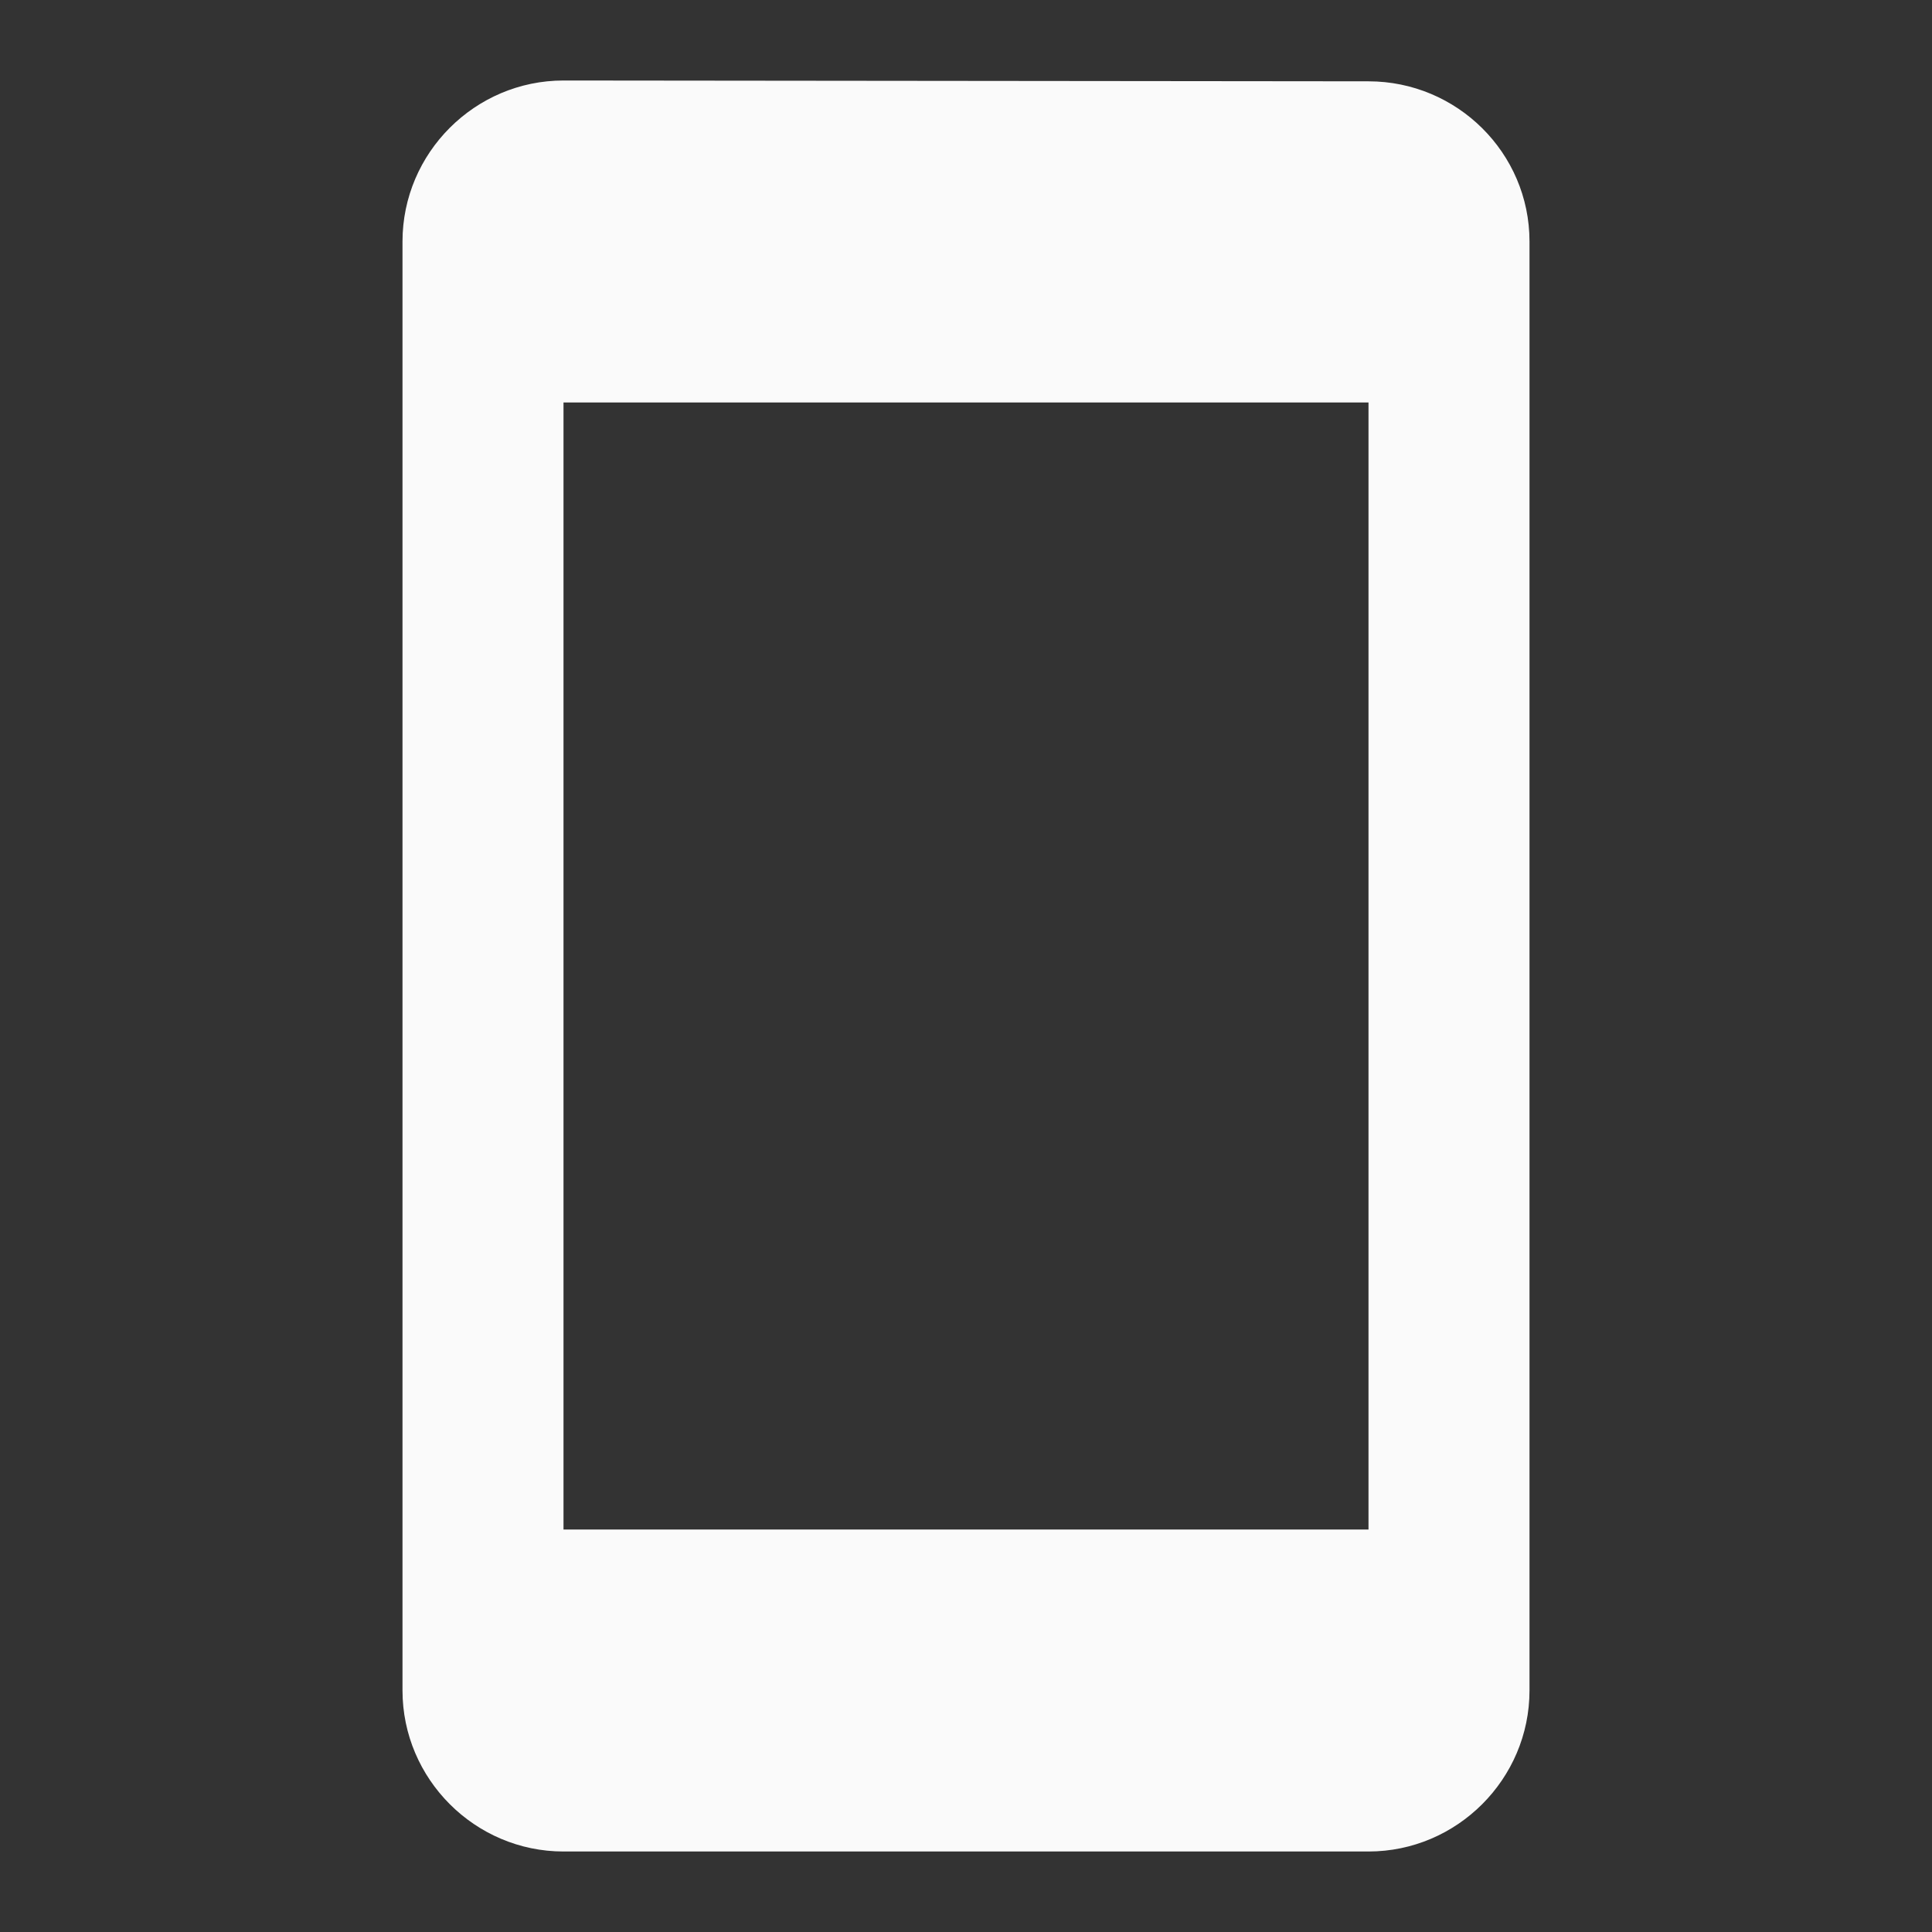 <svg xmlns="http://www.w3.org/2000/svg" fill="none" viewBox="0 0 33 33" height="33" width="33">
<rect x="0" y="0" width="33" height="33" fill="#333333" stroke="none"/>
<path fill="#FAFAFA" d="M23.375 1.389L9.625 1.375C8.113 1.375 6.875 2.612 6.875 4.125V28.875C6.875 30.387 8.113 31.625 9.625 31.625H23.375C24.887 31.625 26.125 30.387 26.125 28.875V4.125C26.125 2.612 24.887 1.389 23.375 1.389ZM23.375 26.125H9.625V6.875H23.375V26.125Z"></path>
</svg>

